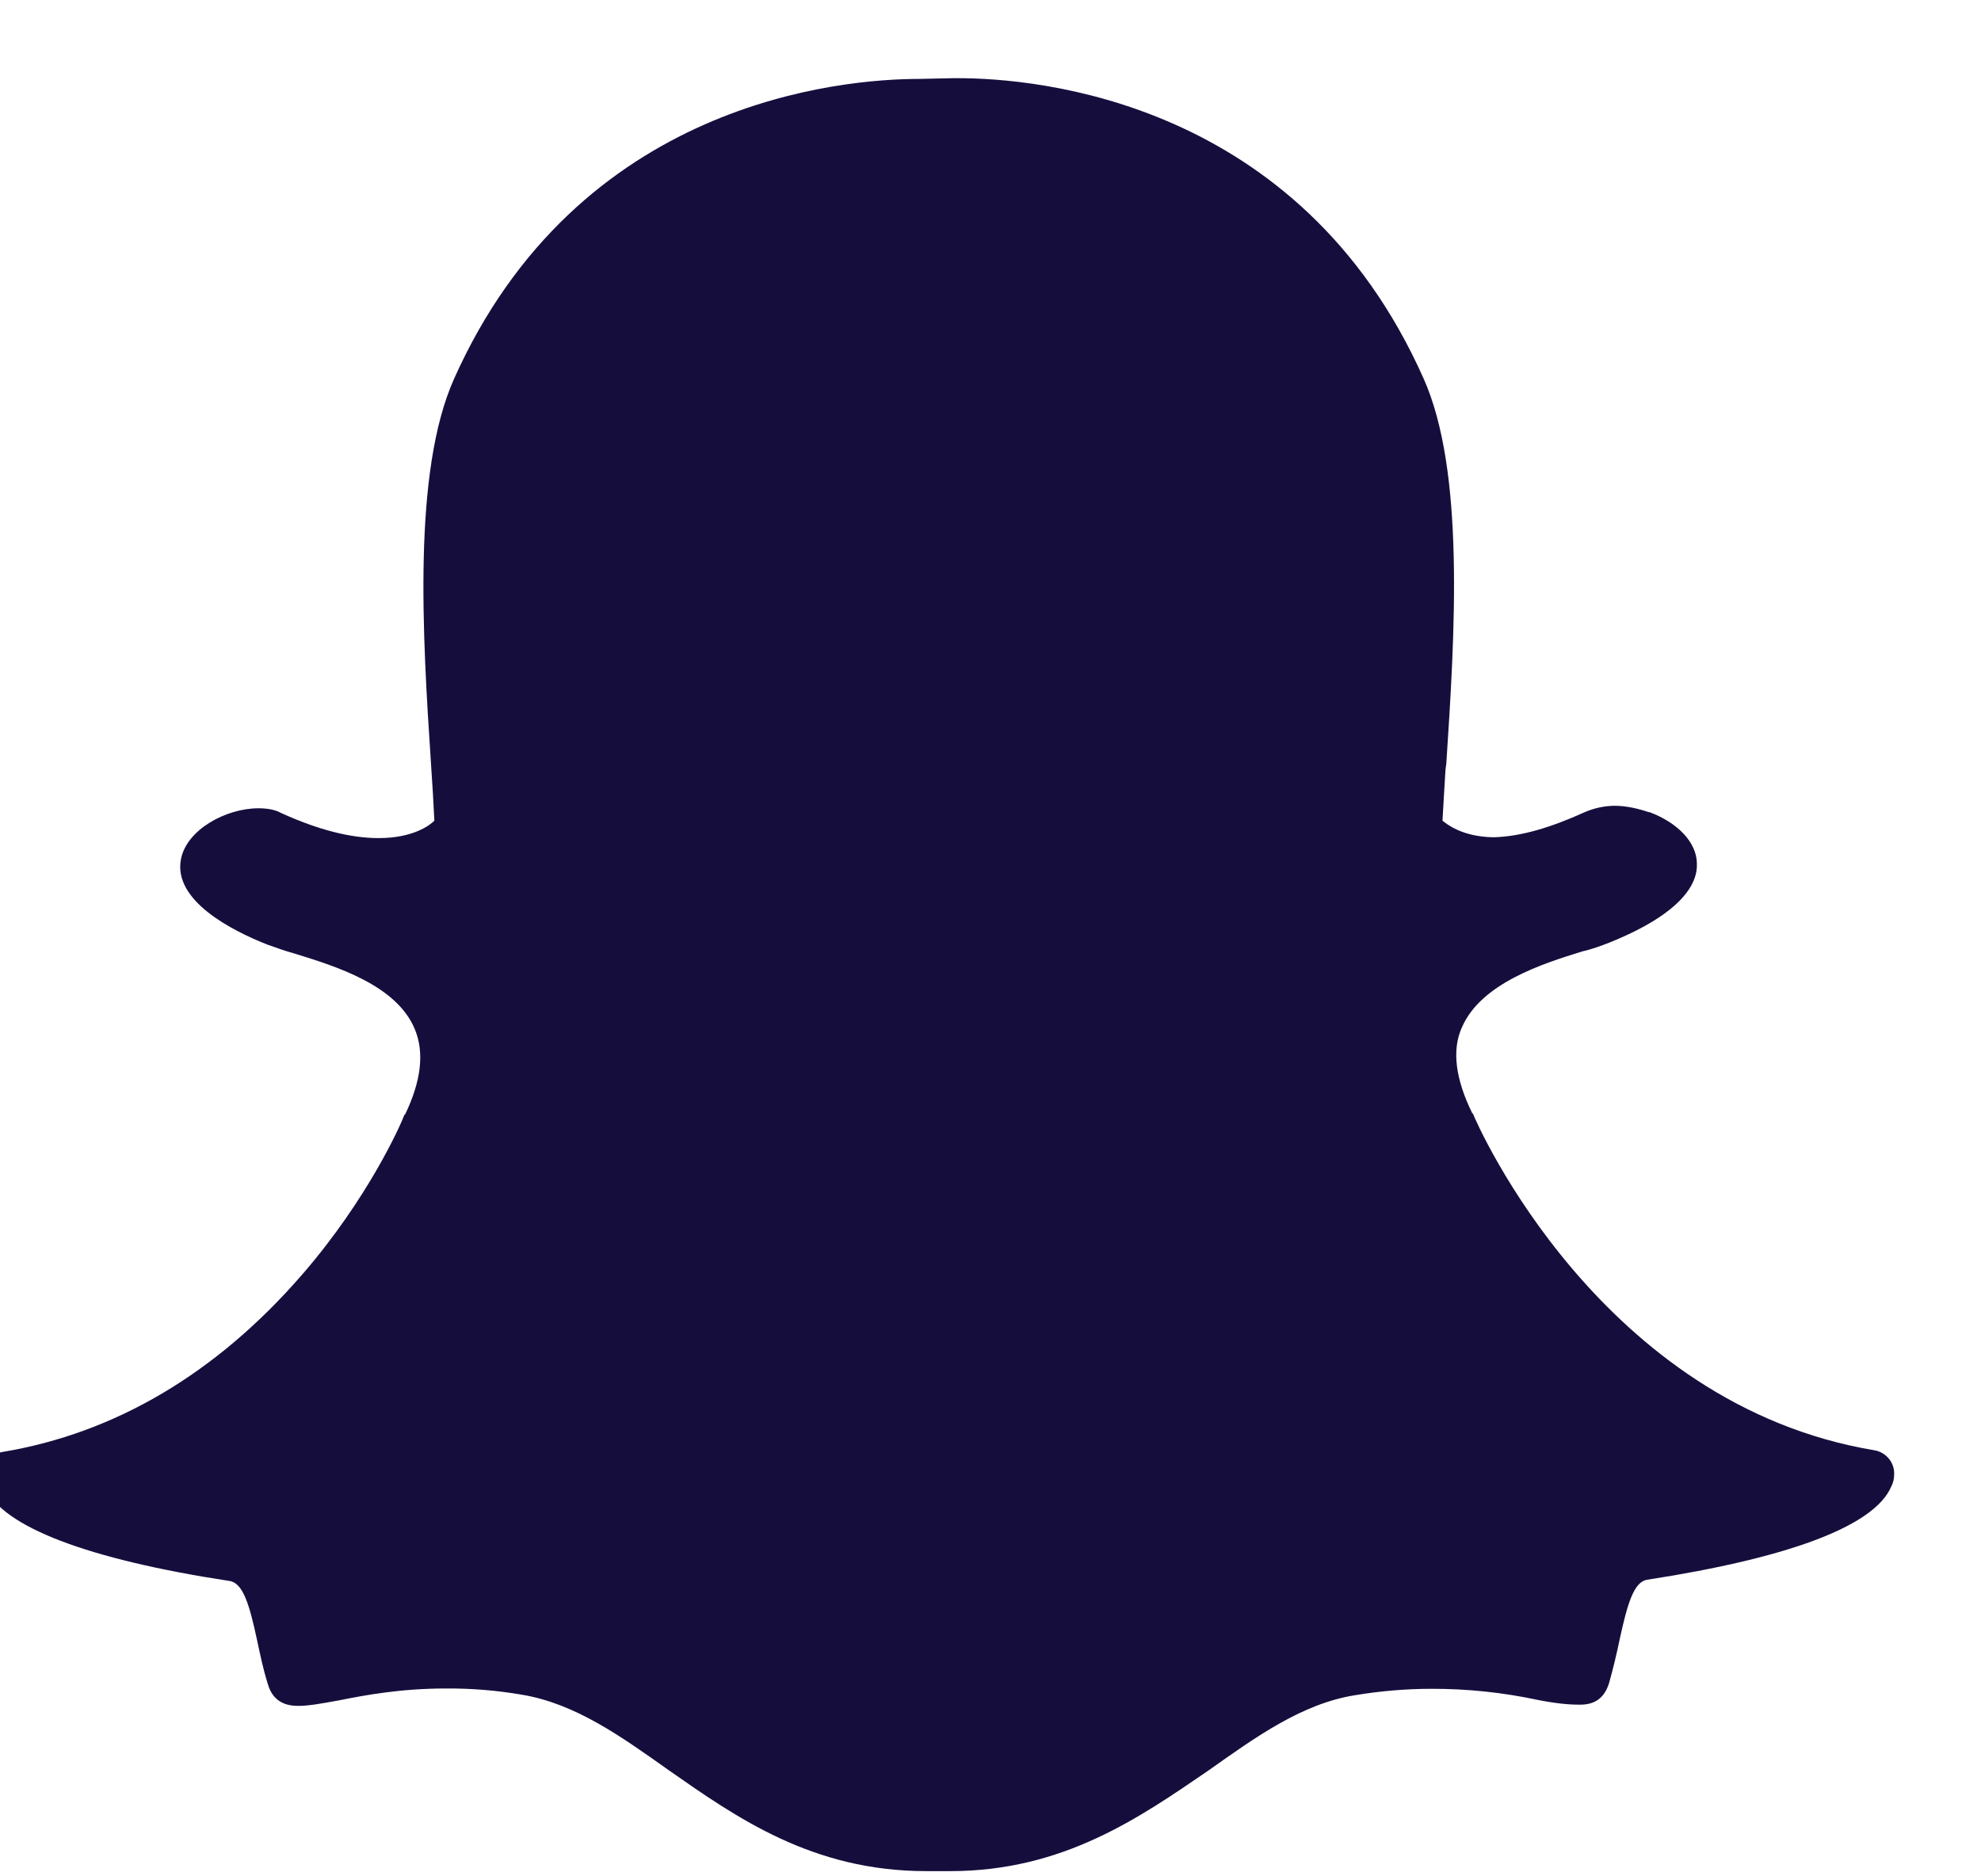 <svg xmlns="http://www.w3.org/2000/svg" width="19" height="18" viewBox="0 0 19 18" fill="none"><path d="M8.882 17.95C7.791 17.95 7.064 17.436 6.414 16.982C5.953 16.655 5.519 16.344 5.008 16.258C4.765 16.216 4.519 16.196 4.272 16.198C3.84 16.198 3.496 16.263 3.251 16.312C3.095 16.34 2.965 16.365 2.862 16.365C2.756 16.365 2.621 16.336 2.569 16.156C2.523 16.01 2.495 15.87 2.466 15.736C2.393 15.396 2.332 15.188 2.204 15.167C0.839 14.959 0.023 14.645 -0.137 14.273C-0.15 14.232 -0.165 14.19 -0.165 14.158C-0.174 14.043 -0.092 13.95 0.023 13.929C1.105 13.749 2.078 13.174 2.899 12.226C3.537 11.49 3.848 10.778 3.876 10.701C3.876 10.692 3.885 10.692 3.885 10.692C4.04 10.37 4.072 10.096 3.978 9.872C3.803 9.45 3.222 9.27 2.826 9.148C2.724 9.12 2.638 9.087 2.565 9.062C2.225 8.928 1.661 8.641 1.735 8.245C1.788 7.959 2.168 7.754 2.478 7.754C2.565 7.754 2.638 7.767 2.698 7.8C3.047 7.959 3.361 8.04 3.631 8.04C3.966 8.04 4.126 7.914 4.166 7.873C4.157 7.692 4.147 7.511 4.134 7.33C4.051 6.079 3.958 4.526 4.354 3.636C5.544 0.971 8.069 0.757 8.817 0.757L9.143 0.75H9.189C9.936 0.75 12.462 0.958 13.652 3.627C14.052 4.518 13.954 6.075 13.872 7.322L13.864 7.383C13.855 7.55 13.843 7.709 13.835 7.873C13.876 7.905 14.023 8.028 14.325 8.032C14.588 8.025 14.873 7.939 15.2 7.791C15.29 7.752 15.387 7.731 15.486 7.73C15.6 7.73 15.715 7.758 15.813 7.791H15.821C16.095 7.894 16.275 8.085 16.275 8.286C16.283 8.474 16.136 8.76 15.437 9.042C15.364 9.07 15.278 9.104 15.176 9.127C14.787 9.247 14.207 9.434 14.023 9.852C13.921 10.072 13.962 10.354 14.117 10.672C14.117 10.681 14.126 10.681 14.126 10.681C14.17 10.795 15.351 13.476 17.979 13.913C18.033 13.922 18.081 13.951 18.116 13.993C18.151 14.035 18.169 14.088 18.167 14.143C18.167 14.183 18.159 14.224 18.139 14.261C17.979 14.637 17.17 14.943 15.797 15.155C15.67 15.176 15.609 15.385 15.535 15.724C15.506 15.865 15.472 16.006 15.433 16.145C15.392 16.279 15.306 16.353 15.159 16.353H15.138C15.045 16.353 14.918 16.341 14.751 16.308C14.415 16.236 14.072 16.2 13.729 16.201C13.488 16.201 13.238 16.222 12.993 16.263C12.486 16.345 12.049 16.66 11.587 16.987C10.93 17.436 10.198 17.95 9.115 17.95H8.882Z" fill="#150E3D"></path></svg>